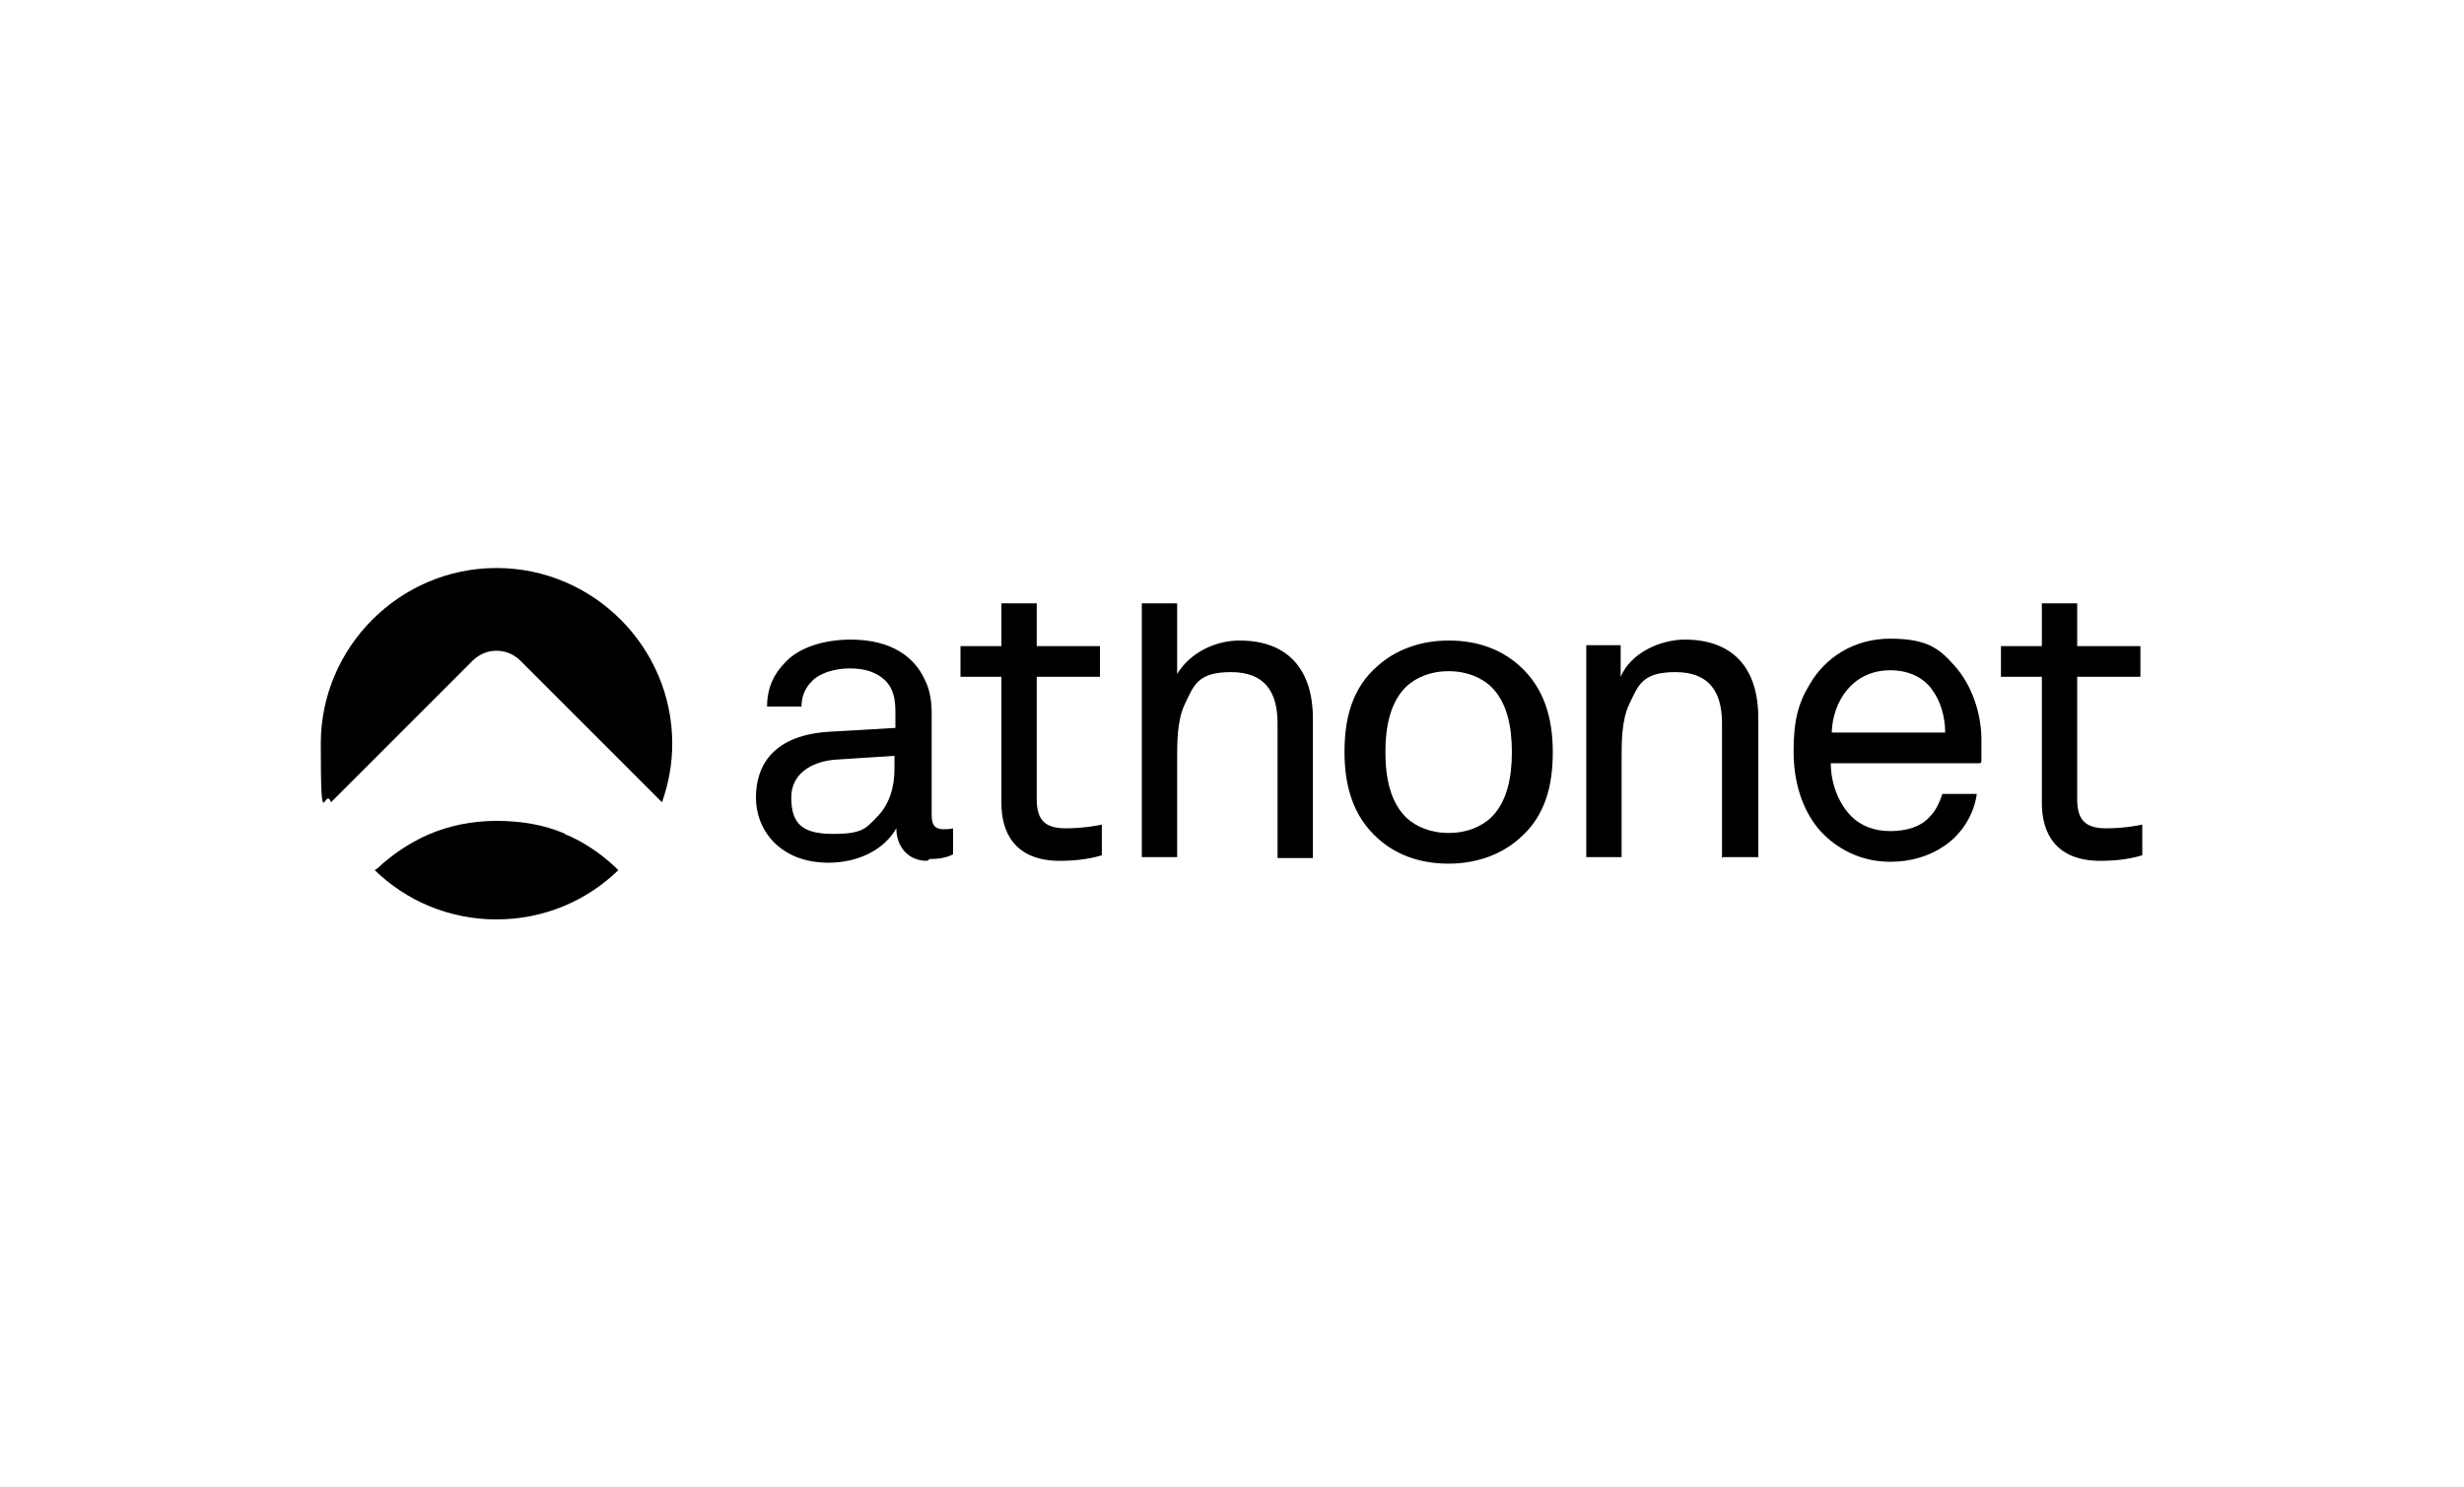 <?xml version="1.0" encoding="UTF-8"?>
<svg xmlns="http://www.w3.org/2000/svg" version="1.1" viewBox="0 0 265 160">
  <!-- Generator: Adobe Illustrator 28.8.0, SVG Export Plug-In . SVG Version: 1.2.0 Build 7)  -->
  <g>
    <g id="Layer_1">
      <g>
        <g id="Pittogramma">
          <path d="M60.8,89.7c-2.3-1-4.8-1.4-7.4-1.4s-5.1.5-7.4,1.5c-2,.9-3.8,2.1-5.4,3.6l-.3.2c3.4,3.3,8,5.3,13.1,5.3s9.7-2,13.1-5.3l-.3-.3c-1.6-1.5-3.5-2.8-5.5-3.6h0Z"/>
          <path d="M53.4,61.1c-10.4,0-18.9,8.5-18.9,18.9s.4,4.4,1.1,6.3c0,0,0,0,0,0l15.2-15.2c.7-.7,1.6-1.1,2.6-1.1s1.9.4,2.6,1.1l15.2,15.2s0,0,0,0c.7-2,1.1-4.1,1.1-6.3,0-10.4-8.5-18.9-18.9-18.9h0Z"/>
        </g>
        <g id="Logotipo">
          <path d="M114,92.6c-4.9,0-6.3-3.1-6.3-6.2v-13.6h-4.4v-3.3h4.4v-4.6h3.8v4.6h6.8v3.3h-6.8v13.2c0,2.2.9,3.1,3.1,3.1s3.9-.4,3.9-.4v3.3c-1,.3-2.4.6-4.6.6h0Z"/>
          <path d="M137.4,92.3v-14.5c0-3.4-1.4-5.5-5-5.5s-4,1.4-5,3.5c-.8,1.7-.8,4.1-.8,5.8v10.6h-3.8v-27.3h3.8v7.6c1.4-2.3,4.1-3.6,6.7-3.6,5.2,0,7.9,3.1,7.9,8.4v15h-3.8,0Z"/>
          <path d="M163.4,90.2c-1.8,1.6-4.4,2.7-7.6,2.7s-5.7-1-7.6-2.7c-2.7-2.4-3.6-5.7-3.6-9.3s.8-6.9,3.6-9.3c1.8-1.6,4.4-2.7,7.6-2.7s5.7,1,7.6,2.7c2.7,2.4,3.6,5.7,3.6,9.3s-.8,6.9-3.6,9.3ZM160.3,73.8c-1-.9-2.5-1.6-4.5-1.6s-3.5.7-4.5,1.6c-1.8,1.7-2.3,4.4-2.3,7.1s.5,5.4,2.3,7.1c1,.9,2.5,1.6,4.5,1.6s3.5-.7,4.5-1.6c1.8-1.7,2.3-4.4,2.3-7.1s-.5-5.4-2.3-7.1Z"/>
          <path d="M185.2,92.3v-14.5c0-3.4-1.4-5.5-5-5.5s-4,1.4-5,3.5c-.8,1.7-.8,4.1-.8,5.8v10.6h-3.8v-22.8h3.7v3.4c1.1-2.6,4.3-4,6.9-4,5.2,0,7.9,3.1,7.9,8.4v15h-3.8,0Z"/>
          <path d="M213,82.1h-16.1c0,2.1.8,4.3,2.2,5.7,1,1,2.4,1.6,4.2,1.6s3.3-.5,4.2-1.5c.6-.6,1-1.3,1.4-2.5h3.7c-.3,2.3-1.7,4.4-3.5,5.6-1.6,1.1-3.6,1.7-5.8,1.7-3.2,0-5.8-1.4-7.6-3.4-1.9-2.2-2.8-5.2-2.8-8.5s.5-5.2,1.8-7.3c1.6-2.7,4.6-4.8,8.6-4.8s5.3,1.1,6.9,2.9c1.8,2,2.9,5,2.9,8v2.3h0ZM207.8,74.2c-.9-1.3-2.5-2.1-4.5-2.1-4.1,0-6.2,3.4-6.3,6.7h12.2c0-1.7-.5-3.4-1.4-4.6h0Z"/>
          <path d="M99.7,92.6c-2,0-3.3-1.5-3.3-3.5h0c-1.3,2.3-4.1,3.7-7.3,3.7-5.2,0-7.8-3.5-7.8-7s1.9-6.8,8.1-7.1l6.9-.4v-1.7c0-1.1-.1-2.5-1.2-3.5-.8-.7-1.9-1.2-3.7-1.2s-3.4.6-4.1,1.4c-.7.7-1.1,1.6-1.1,2.7h-3.7c0-2.1.8-3.6,2-4.8,1.5-1.6,4.2-2.4,7-2.4,4.4,0,6.9,1.9,8,4.4.5,1,.7,2.2.7,3.5v11c0,1.2.5,1.5,1.3,1.5s1-.1,1-.1v2.8c-.8.4-1.6.5-2.5.5h0ZM96.2,81.3l-6.1.4c-2.3.1-5,1.2-5,4.1s1.3,3.9,4.5,3.9,3.5-.6,4.7-1.8c1.4-1.4,1.9-3.3,1.9-5.2v-1.4h0Z"/>
          <path d="M225.9,92.6c-4.9,0-6.3-3.1-6.3-6.2v-13.6h-4.4v-3.3h4.4v-4.6h3.8v4.6h6.8v3.3h-6.8v13.2c0,2.2.9,3.1,3.1,3.1s3.9-.4,3.9-.4v3.3c-1,.3-2.4.6-4.6.6h0Z"/>
        </g>
      </g>
    </g>
  </g>
</svg>